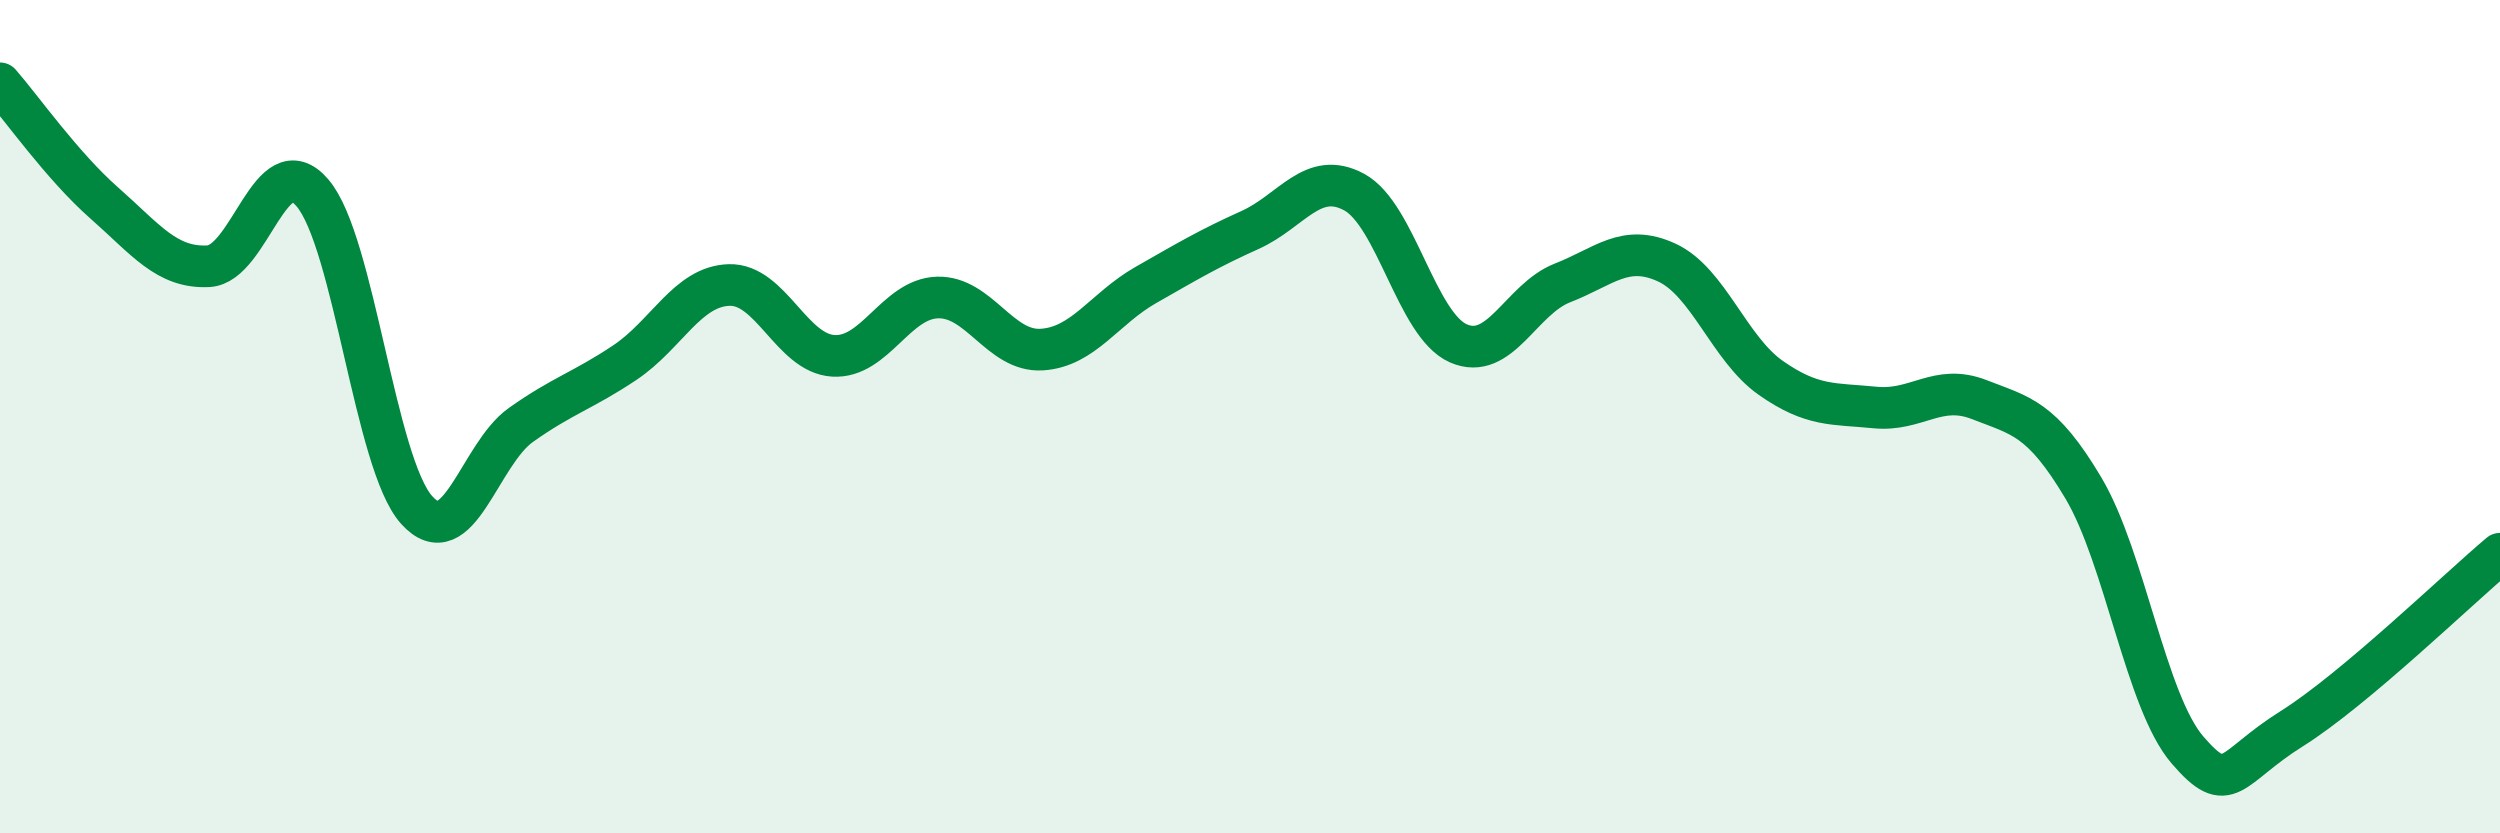 
    <svg width="60" height="20" viewBox="0 0 60 20" xmlns="http://www.w3.org/2000/svg">
      <path
        d="M 0,2 C 0.5,2.57 1.5,3.99 2.5,4.87 C 3.5,5.75 4,6.44 5,6.39 C 6,6.34 6.5,3.46 7.5,4.63 C 8.5,5.8 9,11.13 10,12.24 C 11,13.35 11.5,10.91 12.5,10.2 C 13.5,9.49 14,9.37 15,8.7 C 16,8.03 16.5,6.87 17.5,6.84 C 18.5,6.81 19,8.48 20,8.54 C 21,8.6 21.5,7.17 22.5,7.14 C 23.5,7.11 24,8.45 25,8.39 C 26,8.33 26.5,7.41 27.5,6.84 C 28.5,6.27 29,5.97 30,5.52 C 31,5.07 31.5,4.07 32.5,4.61 C 33.5,5.15 34,7.8 35,8.24 C 36,8.68 36.5,7.18 37.5,6.79 C 38.5,6.4 39,5.84 40,6.3 C 41,6.76 41.5,8.37 42.5,9.07 C 43.5,9.77 44,9.68 45,9.78 C 46,9.88 46.5,9.2 47.5,9.59 C 48.5,9.98 49,10.03 50,11.71 C 51,13.39 51.5,16.84 52.5,18 C 53.5,19.16 53.5,18.43 55,17.49 C 56.5,16.55 59,14.13 60,13.29L60 20L0 20Z"
        fill="#008740"
        opacity="0.1"
        stroke-linecap="round"
        stroke-linejoin="round"
      />
      <path
        d="M 0,2 C 0.5,2.57 1.5,3.99 2.5,4.87 C 3.5,5.75 4,6.44 5,6.39 C 6,6.34 6.5,3.46 7.5,4.63 C 8.5,5.8 9,11.13 10,12.24 C 11,13.35 11.5,10.91 12.5,10.2 C 13.5,9.49 14,9.37 15,8.7 C 16,8.03 16.5,6.87 17.5,6.84 C 18.5,6.81 19,8.48 20,8.54 C 21,8.6 21.5,7.17 22.5,7.14 C 23.5,7.11 24,8.45 25,8.39 C 26,8.33 26.5,7.41 27.5,6.84 C 28.5,6.27 29,5.97 30,5.52 C 31,5.07 31.5,4.07 32.5,4.61 C 33.5,5.15 34,7.8 35,8.24 C 36,8.68 36.5,7.18 37.5,6.79 C 38.5,6.4 39,5.84 40,6.3 C 41,6.76 41.5,8.37 42.5,9.07 C 43.5,9.77 44,9.68 45,9.78 C 46,9.88 46.5,9.2 47.5,9.59 C 48.5,9.98 49,10.03 50,11.71 C 51,13.39 51.5,16.84 52.5,18 C 53.5,19.16 53.5,18.43 55,17.49 C 56.5,16.55 59,14.13 60,13.29"
        stroke="#008740"
        stroke-width="1"
        fill="none"
        stroke-linecap="round"
        stroke-linejoin="round"
      />
    </svg>
  
